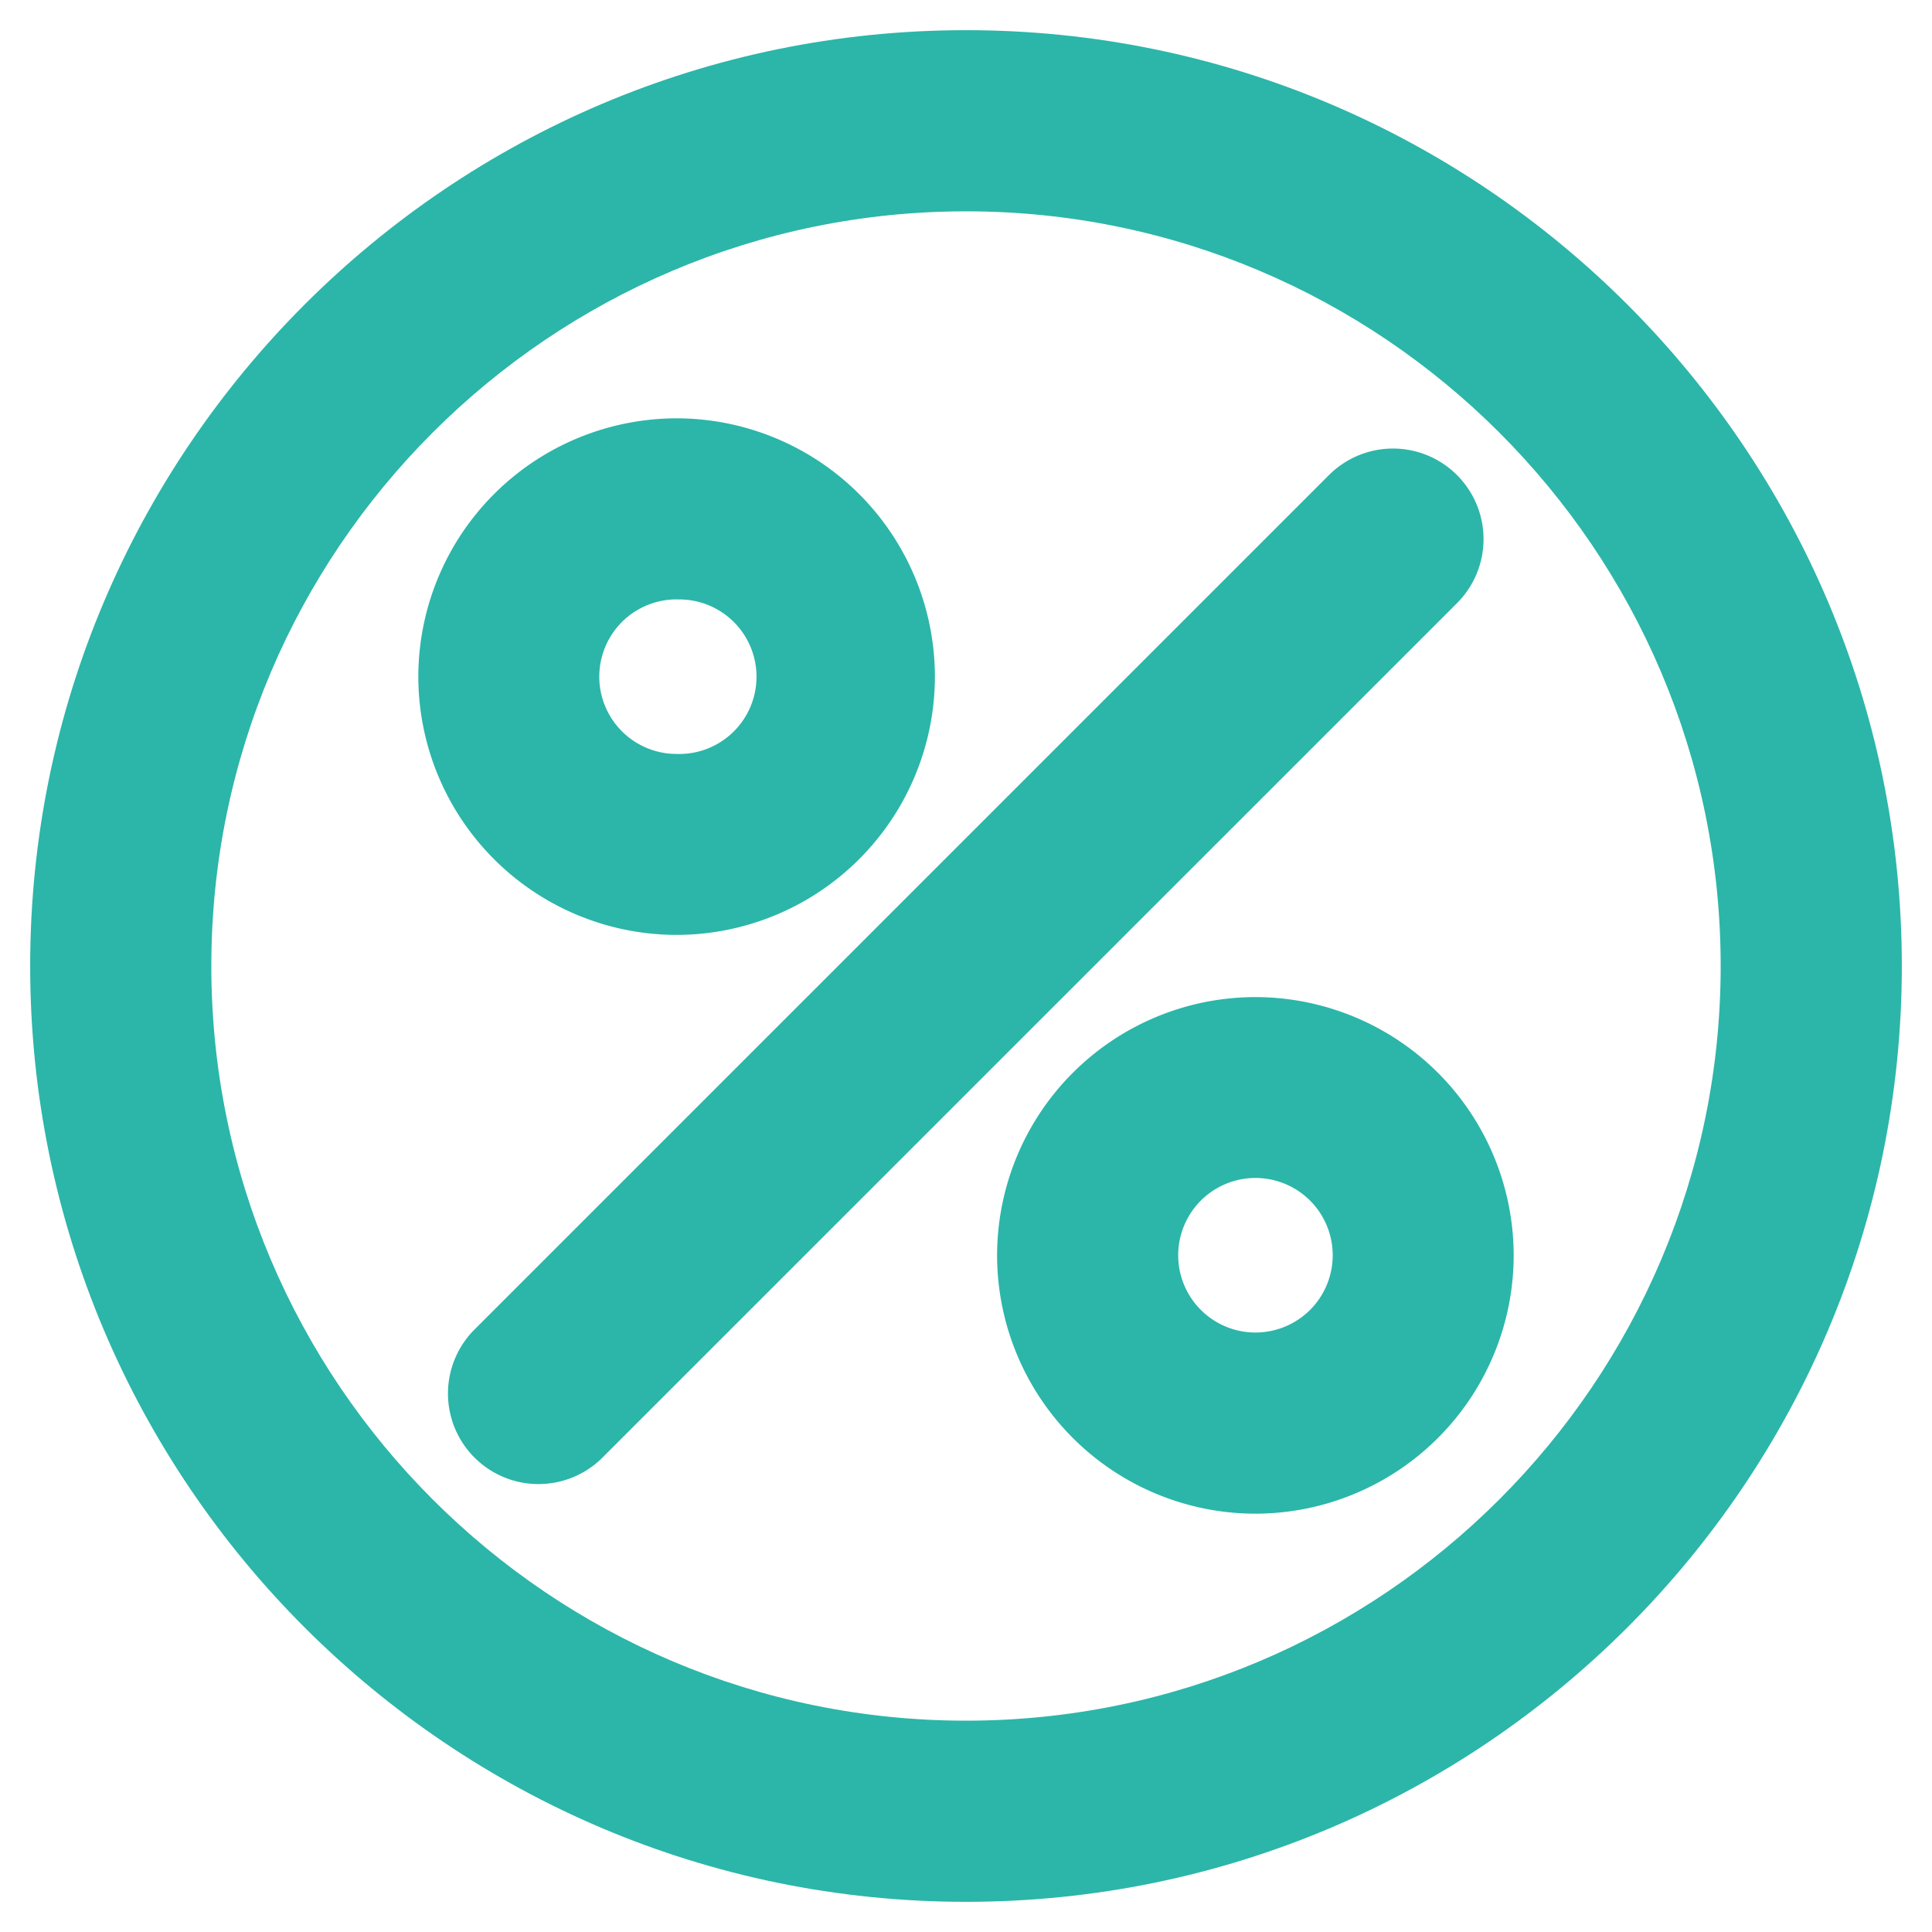 <svg width="21" height="21" fill="none" xmlns="http://www.w3.org/2000/svg"><path d="M10.5.328C4.891.328.328 4.891.328 10.5c0 5.609 4.563 10.172 10.172 10.172 5.609 0 10.172-4.563 10.172-10.172C20.672 4.891 16.109.328 10.5.328zm0 18.375c-4.523 0-8.203-3.68-8.203-8.203s3.68-8.203 8.203-8.203 8.203 3.68 8.203 8.203-3.68 8.203-8.203 8.203z" style="fill:#2bb6a9"/><path d="M7.355 10.162a2.811 2.811 0 0 0 2.807-2.807 2.811 2.811 0 0 0-2.807-2.808 2.811 2.811 0 0 0-2.808 2.808 2.81 2.81 0 0 0 2.808 2.807zm0-3.646a.84.84 0 1 1-.002 1.679.84.84 0 0 1 .002-1.68zm6.291 4.322a2.81 2.81 0 0 0-2.808 2.807 2.81 2.81 0 0 0 2.808 2.808 2.81 2.81 0 0 0 2.807-2.808 2.81 2.81 0 0 0-2.807-2.807zm0 3.646a.84.84 0 1 1 .001-1.68.84.84 0 0 1-.002 1.68zm2.191-9.32a.984.984 0 0 0-1.392 0l-9.28 9.28a.984.984 0 1 0 1.392 1.391l9.28-9.279a.984.984 0 0 0 0-1.392z" style="fill:#2bb6a9"/></svg>